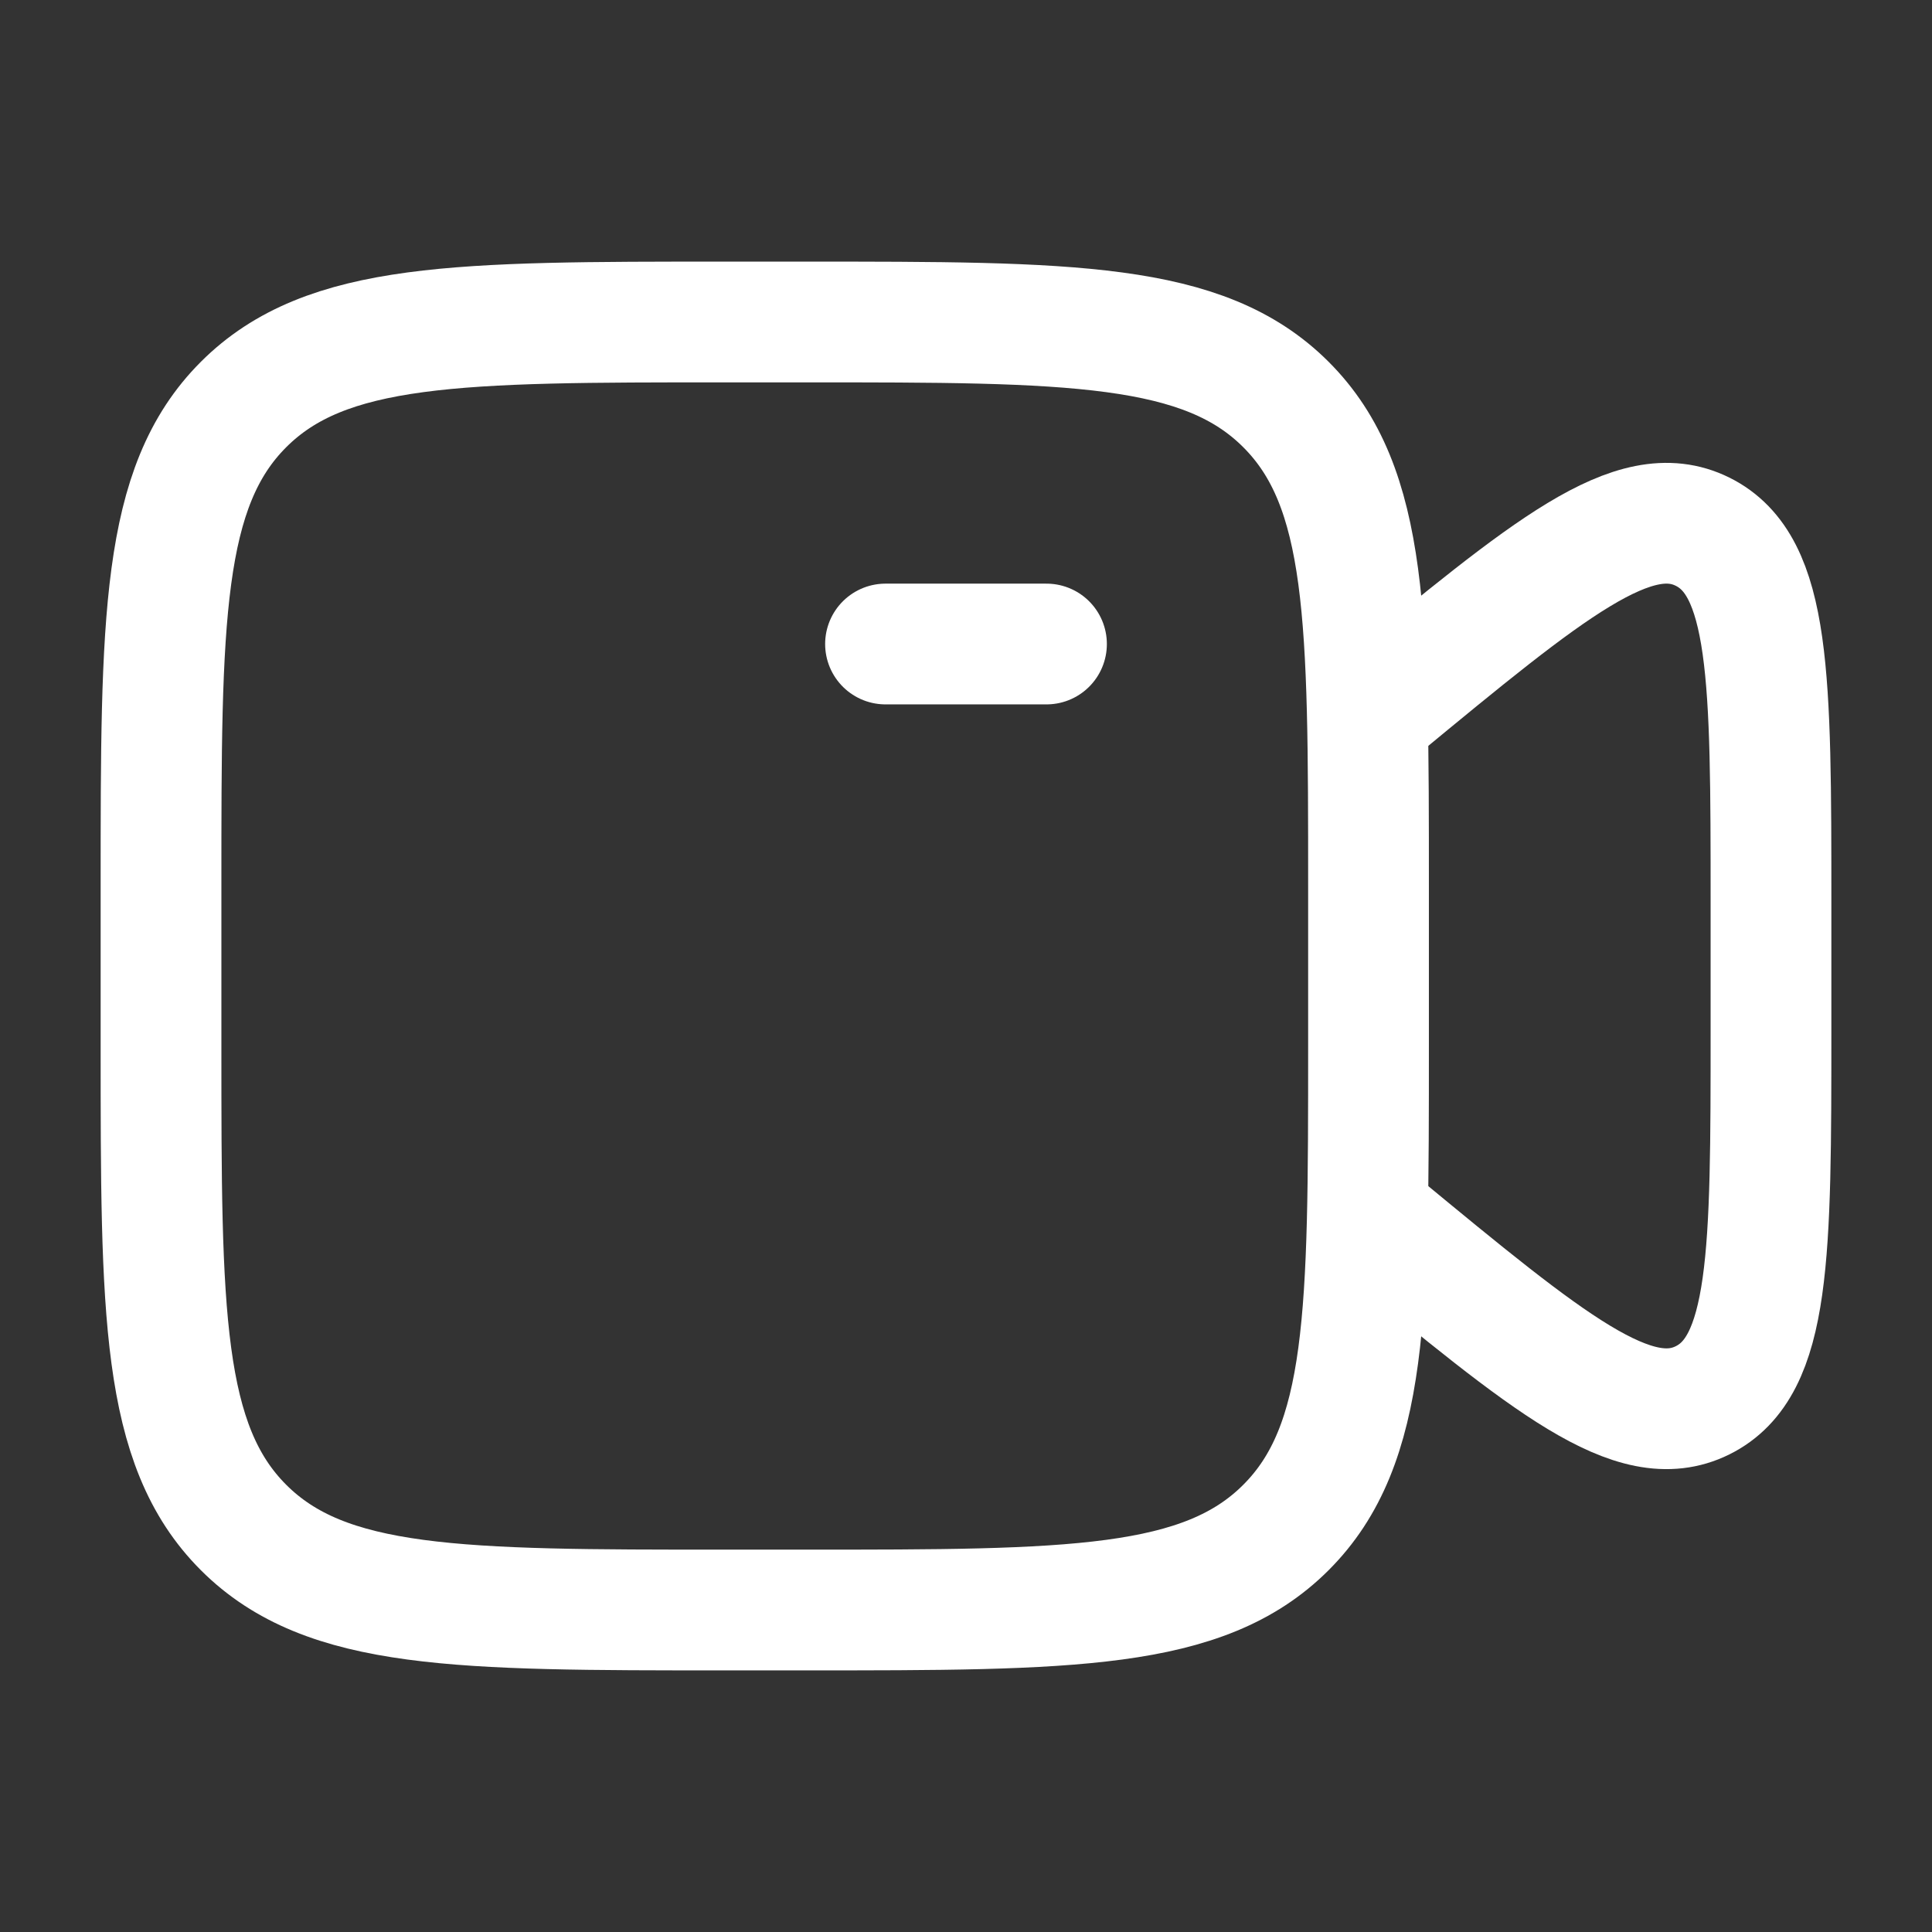 <svg width="44" height="44" viewBox="0 0 44 44" fill="none" xmlns="http://www.w3.org/2000/svg">
<rect x="0" y="0" width="44" height="44" fill="#333333" stroke="none"/>
<path d="M20.167 14.667H23.833" stroke="white" stroke-width="2.75" stroke-linecap="round"/>
<path d="M3.667 20.167C3.667 14.117 3.667 11.092 5.546 9.213C7.426 7.333 10.45 7.333 16.5 7.333H18.333C24.383 7.333 27.408 7.333 29.287 9.213C31.167 11.092 31.167 14.117 31.167 20.167V23.833C31.167 29.883 31.167 32.908 29.287 34.787C27.408 36.667 24.383 36.667 18.333 36.667H16.5C10.45 36.667 7.426 36.667 5.546 34.787C3.667 32.908 3.667 29.883 3.667 23.833V20.167Z" stroke="white" stroke-width="2.75"/>
<path d="M31.167 16.327L31.398 16.137C35.276 12.936 37.216 11.336 38.775 12.109C40.333 12.882 40.333 15.443 40.333 20.567V23.433C40.333 28.557 40.333 31.119 38.775 31.891C37.216 32.664 35.276 31.064 31.398 27.863L31.167 27.672" stroke="white" stroke-width="2.75" stroke-linecap="round"/>
</svg>
